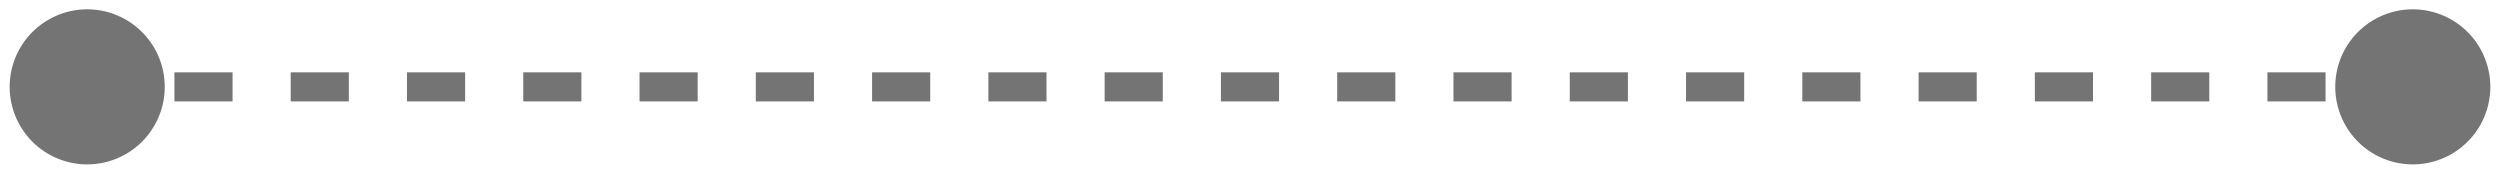 <svg xmlns="http://www.w3.org/2000/svg" width="86" height="6" fill="none"><path d="M.333 2.988a2.667 2.667 0 1 0 5.334 0 2.667 2.667 0 0 0-5.334 0Zm80 0a2.667 2.667 0 1 0 5.334 0 2.667 2.667 0 0 0-5.334 0ZM3 3.488h1v-1H3v1Zm3 0h2v-1H6v1Zm4 0h2v-1h-2v1Zm4 0h2v-1h-2v1Zm4 0h2v-1h-2v1Zm4 0h2v-1h-2v1Zm4 0h2v-1h-2v1Zm4 0h2v-1h-2v1Zm4 0h2v-1h-2v1Zm4 0h2v-1h-2v1Zm4 0h2v-1h-2v1Zm4 0h2v-1h-2v1Zm4 0h2v-1h-2v1Zm4 0h2v-1h-2v1Zm4 0h2v-1h-2v1Zm4 0h2v-1h-2v1Zm4 0h2v-1h-2v1Zm4 0h2v-1h-2v1Zm4 0h2v-1h-2v1Zm4 0h2v-1h-2v1Zm4 0h1v-1h-1v1Z" fill="#747474"></path></svg>